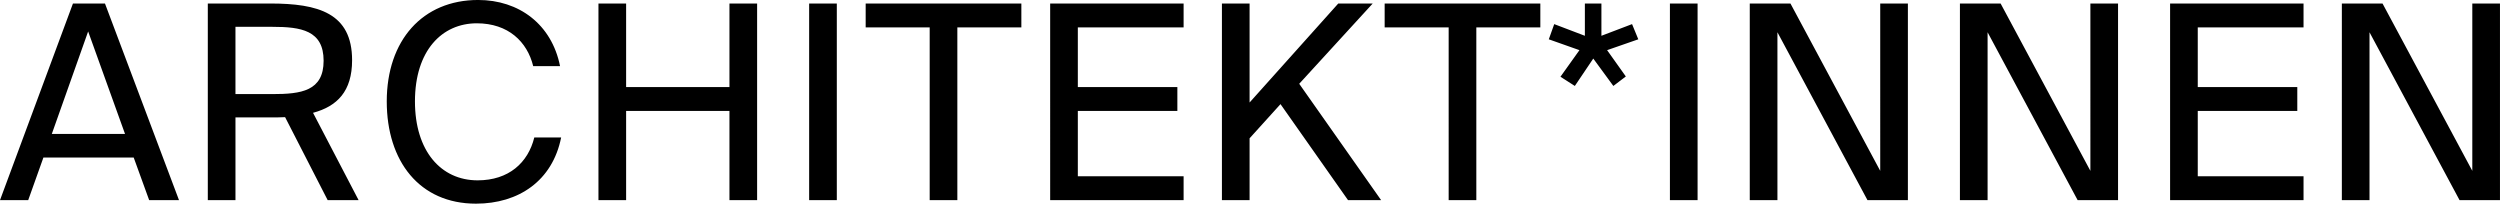 <svg xmlns="http://www.w3.org/2000/svg" fill="none" aria-description="Architekt*innen" class="logo-baunetz-architekten" viewBox="0 0 342.87 27.94">
  <path fill="currentColor" d="M0 27.45 10.006.48h4.39L24.55 27.45h-4.092l-2.12-5.84H5.952l-2.084 5.84zM12.089 4.312l-4.984 14.06h10.043zm32.85 23.136L39.1 16.067c-.669.037-1.338.037-2.045.037h-4.761V27.45h-3.794V.481h8.555c6.584 0 11.234 1.302 11.234 7.775 0 4.277-2.046 6.323-5.357 7.216l6.25 11.977zM37.353 3.68h-5.06v9.225h5.06c3.943 0 7.03-.409 7.03-4.575s-3.087-4.65-7.03-4.65m35.925 15.177h3.682c-1.19 5.951-5.84 9.076-11.68 9.076-7.737 0-12.237-5.803-12.237-14.023 0-8.37 4.91-13.912 12.535-13.912 5.58 0 10.08 3.31 11.234 9.076h-3.683c-.818-3.348-3.422-5.877-7.737-5.877-4.761 0-8.481 3.72-8.481 10.712 0 6.808 3.57 10.825 8.593 10.825 4.277 0 6.918-2.418 7.774-5.877M100.043.48h3.794V27.45h-3.794V15.211H85.871V27.45h-3.794V.481h3.794v11.457h14.172zm14.724 0V27.45h-3.794V.481zm12.737 26.968V3.755h-8.779V.48h21.352v3.274h-8.779v23.694zm16.524 0V.481h18.301v3.274h-14.507v8.183h13.651v3.273h-13.651v8.965h14.507v3.273zM171.378.481v13.577L183.541.481h4.724l-10.08 11.01 11.233 15.958h-4.538l-9.262-13.168-4.24 4.687v8.481h-3.794V.481zm27.303 26.968V3.755h-8.778V.48h21.351v3.274h-8.779v23.694zM219.631.481v4.427l4.203-1.6.856 2.083-4.278 1.488 2.567 3.608-1.711 1.302-2.753-3.757-2.529 3.757-1.972-1.264 2.604-3.646-4.203-1.488.744-2.083 4.203 1.6V.48zm13.189 0V27.45h-3.794V.481zm28.843 26.968h-5.542l-12.35-23.025V27.45h-3.794V.481h5.58l12.312 22.95V.482h3.794zm28.823 0h-5.542l-12.35-23.025V27.45H268.8V.481h5.58l12.312 22.95V.482h3.794zm7.138 0V.481h18.301v3.274h-14.507v8.183h13.651v3.273h-13.651v8.965h14.507v3.273zm45.242 0h-5.543L324.974 4.424V27.45h-3.794V.481h5.579l12.313 22.95V.482h3.794z"></path>
</svg>
